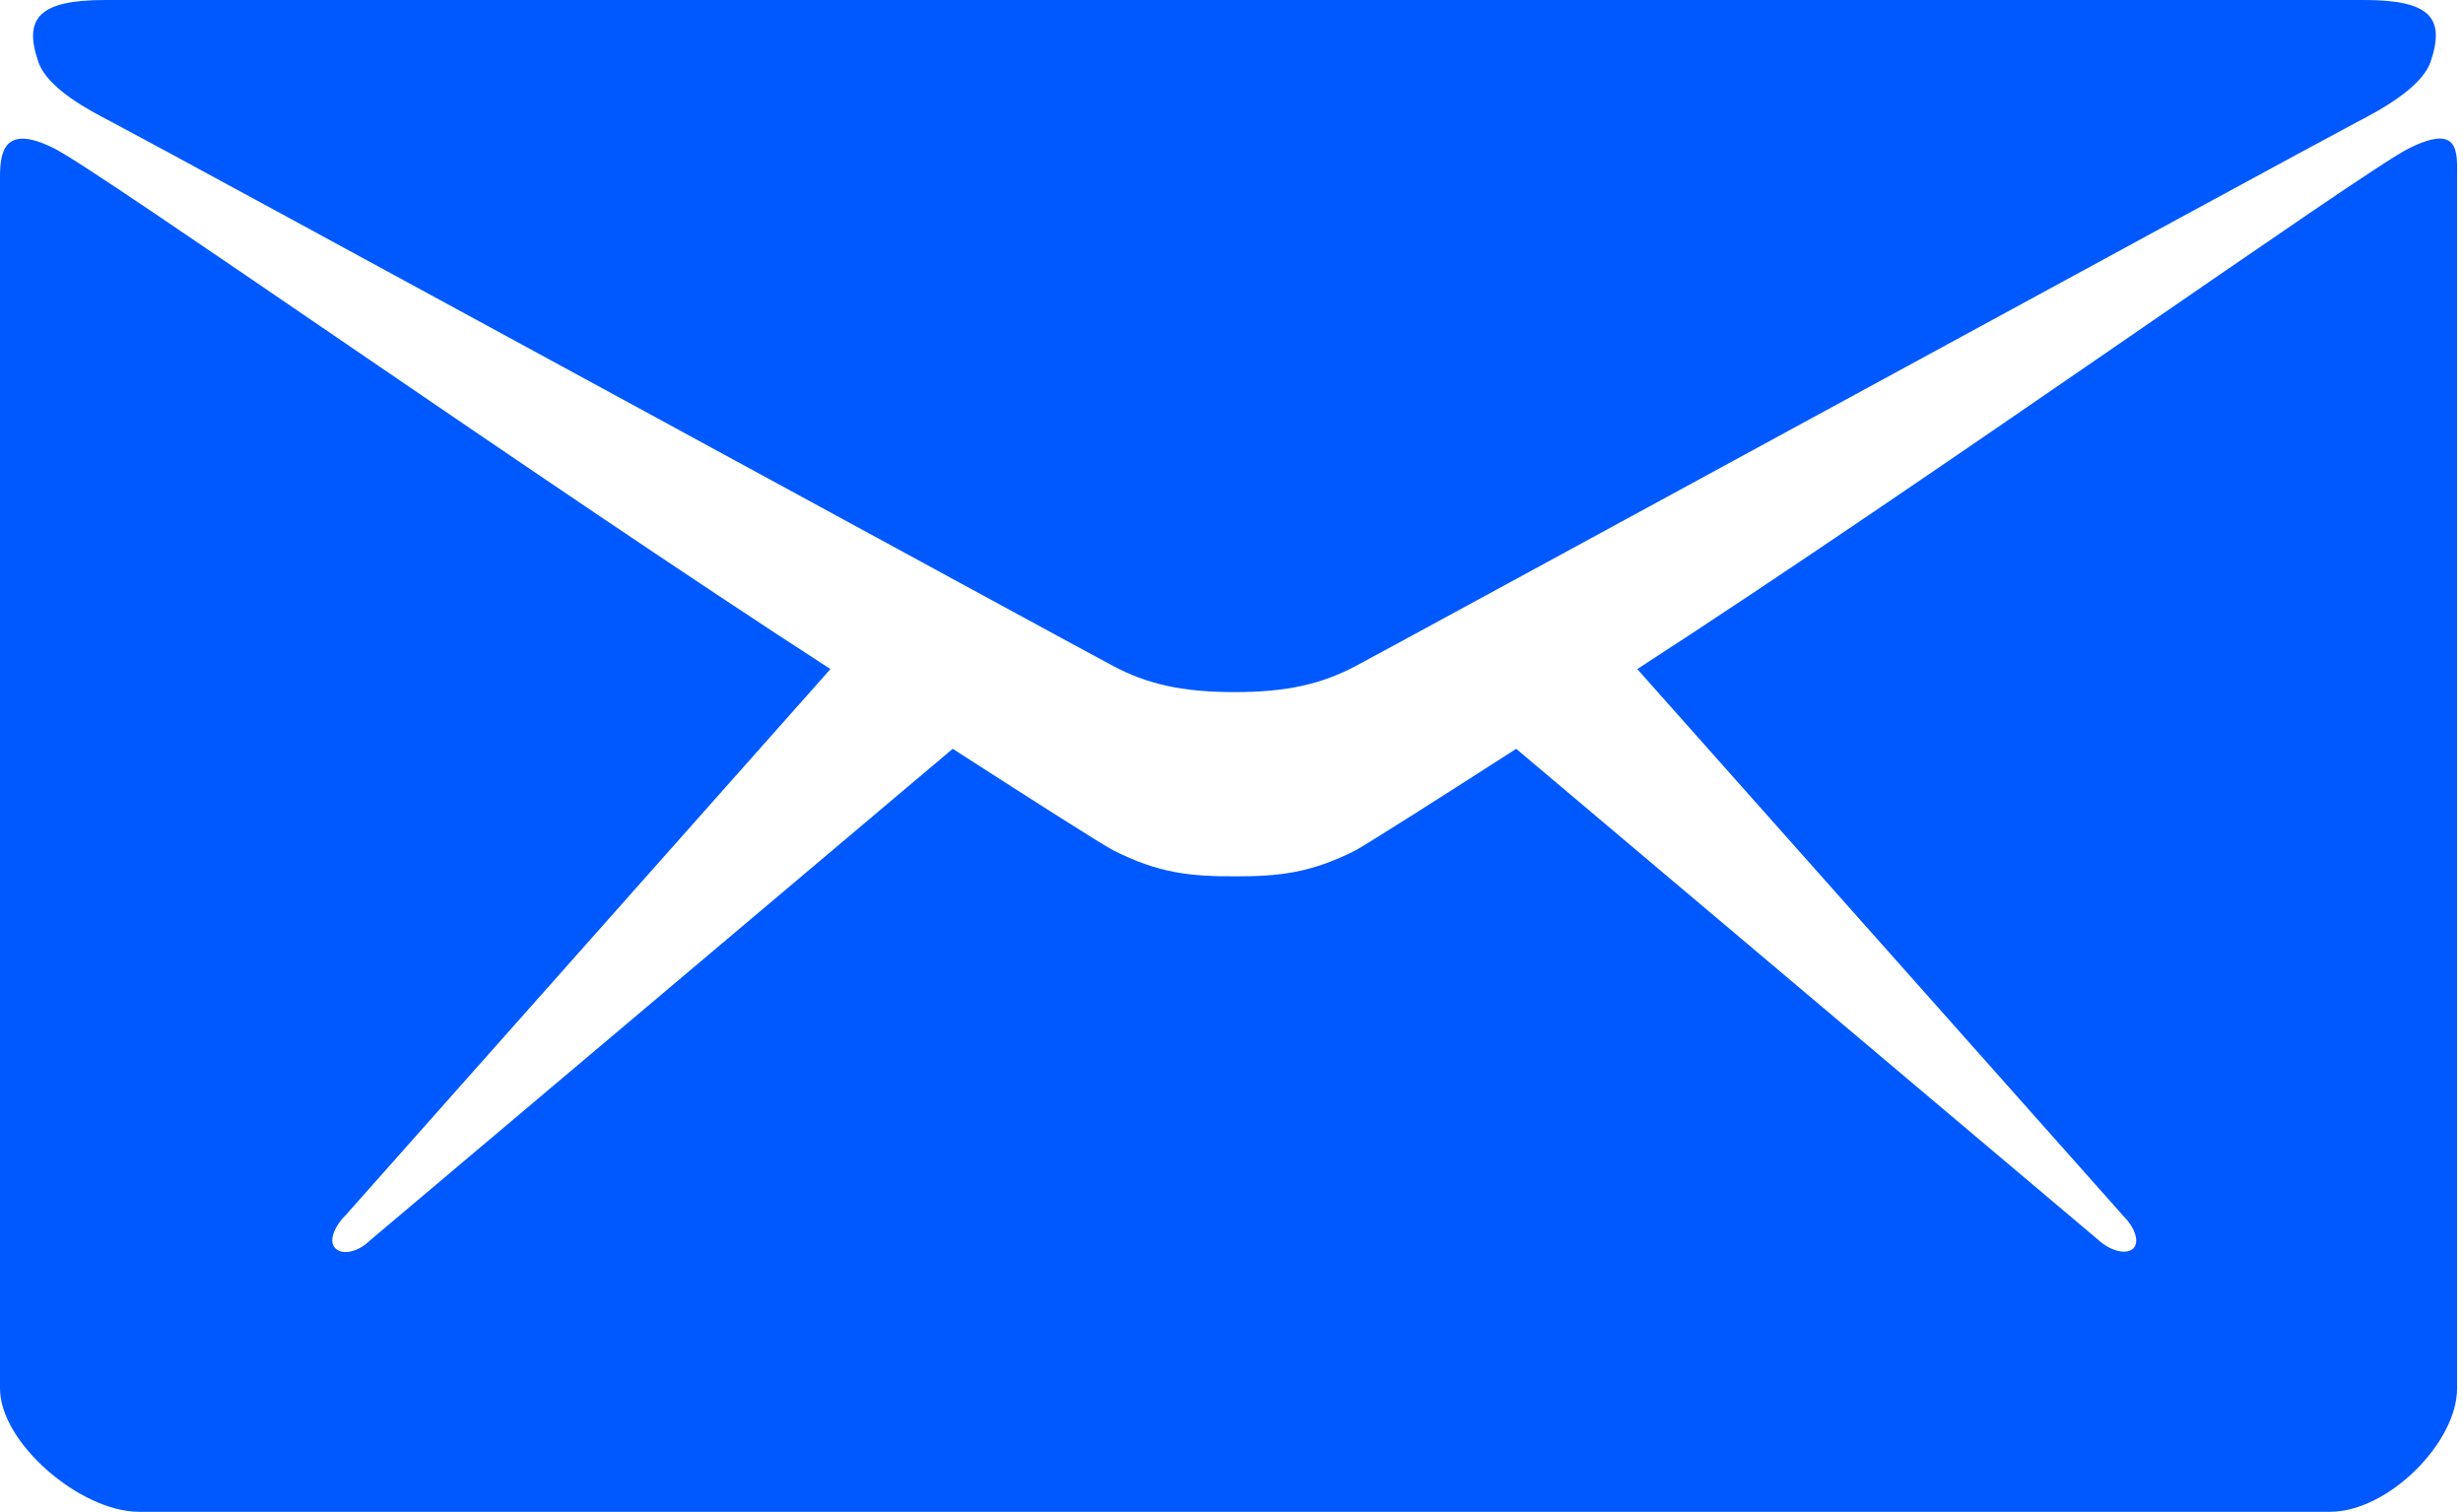 <?xml version="1.0" encoding="UTF-8"?> <svg xmlns="http://www.w3.org/2000/svg" width="417" height="256" viewBox="0 0 417 256" fill="none"> <path d="M19 20.7C30 26.5 182.8 109.8 188.5 112.8C194.2 115.8 200 117.2 209 117.2C218 117.2 223.8 115.8 229.5 112.8C235.2 109.8 388 26.5 399 20.7C403.1 18.6 410 14.8 411.5 10.5C414.1 2.9 411.3 0 400.2 0H209H17.8C6.7 0 3.9 3 6.5 10.5C8 14.9 14.9 18.6 19 20.7Z" fill="#0059FF"></path> <path d="M407.7 25.2C399.5 29.4 325.9 81.8 277.2 113.3L359.4 205.8C361.4 207.8 362.3 210.2 361.2 211.4C360 212.5 357.4 211.9 355.3 210L256.7 126.8C241.8 136.4 231.3 143 229.5 144C221.8 147.9 216.4 148.4 209 148.4C201.6 148.4 196.2 147.9 188.5 144C186.6 143 176.2 136.4 161.3 126.8L62.7 210C60.7 212 58 212.6 56.8 211.4C55.6 210.3 56.5 207.8 58.5 205.8L140.6 113.3C91.9 81.8 17.5 29.4 9.3 25.2C0.5 20.7 0 26 0 30.1C0 34.2 0 235.1 0 235.1C0 244.4 13.7 256 23.5 256H209H394.5C404.3 256 416 244.3 416 235.1C416 235.1 416 34.1 416 30.1C416 25.9 416.6 20.7 407.7 25.2Z" fill="#0059FF"></path> </svg> 